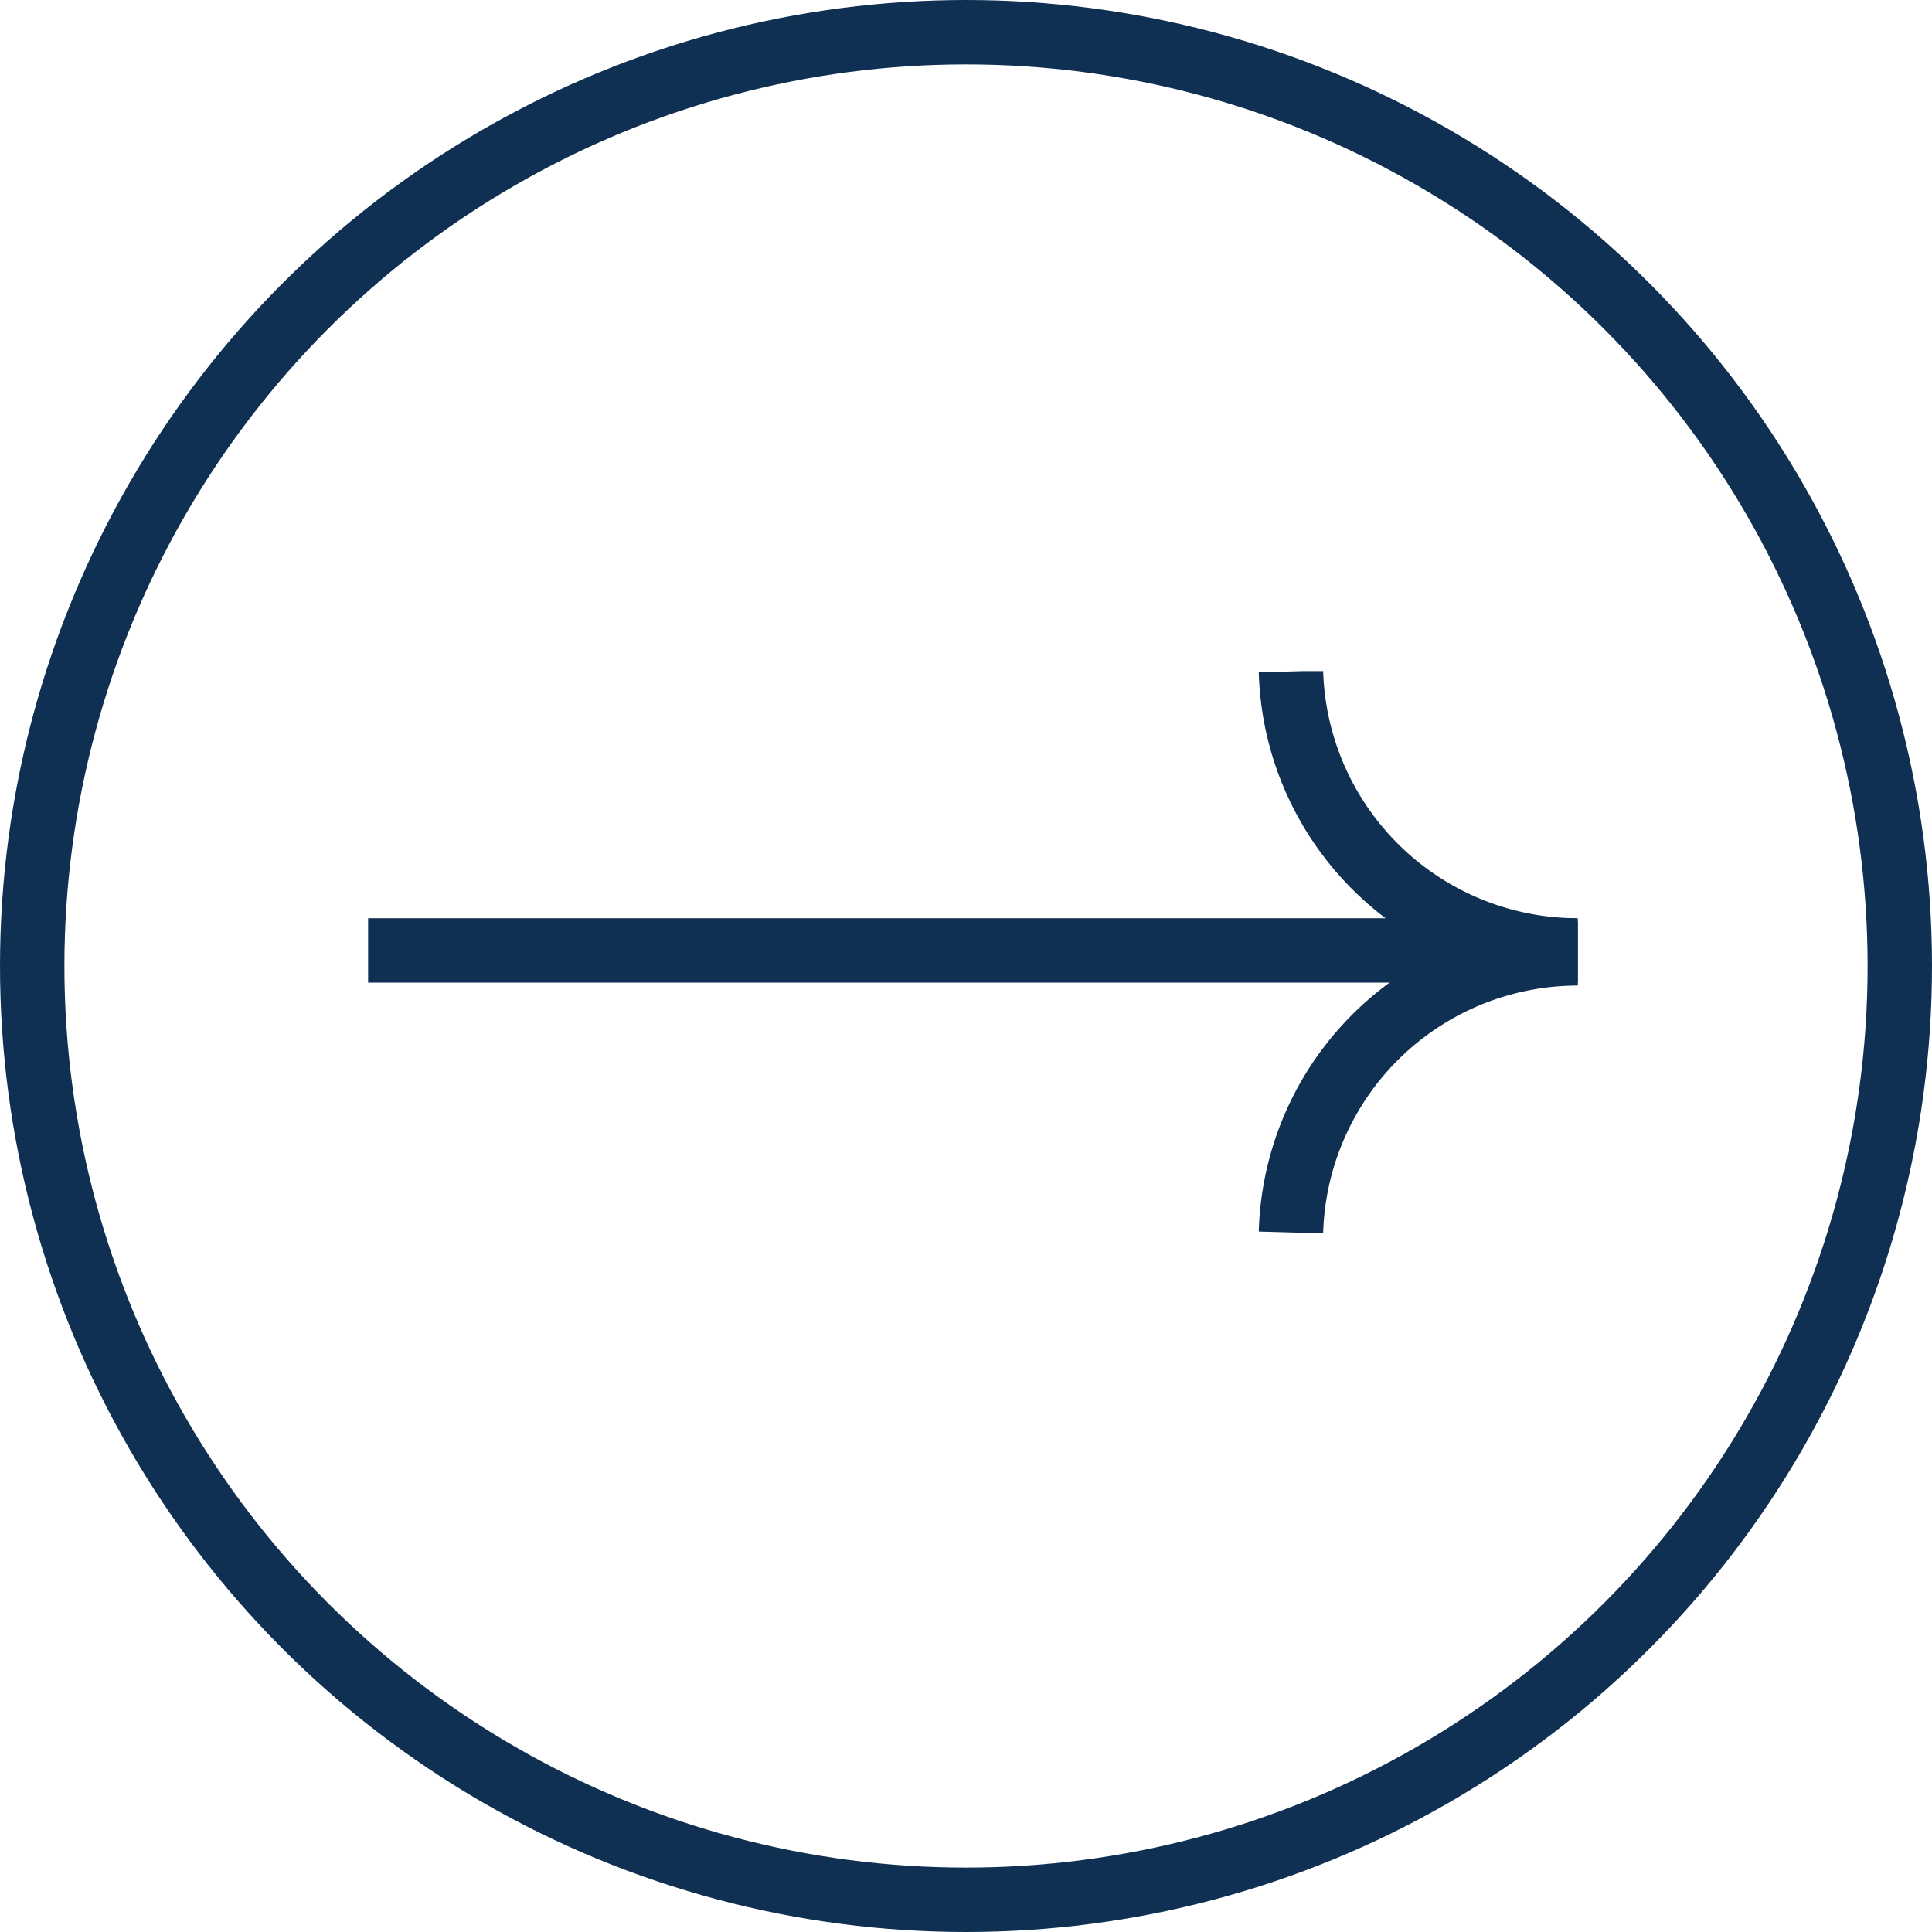 <svg xmlns="http://www.w3.org/2000/svg" xmlns:xlink="http://www.w3.org/1999/xlink" width="60" height="60" viewBox="0 0 60 60">
  <defs>
    <clipPath id="clip-path">
      <rect id="Rectangle_19" data-name="Rectangle 19" width="37.568" height="17.443" fill="none" stroke="#0f3052" stroke-width="2"/>
    </clipPath>
  </defs>
  <g id="Groupe_143" data-name="Groupe 143" transform="translate(-1242 -1772)">
    <g id="Groupe_9" data-name="Groupe 9" transform="translate(1253.432 1792.842)">
      <g id="Groupe_1" data-name="Groupe 1" transform="translate(0 0)" clip-path="url(#clip-path)">
        <line id="Ligne_1" data-name="Ligne 1" x2="37.496" transform="translate(0 8.675)" fill="none" stroke="#0f3052" stroke-width="2"/>
        <path id="Tracé_1" data-name="Tracé 1" d="M40.866.014a8.915,8.915,0,0,0,8.908,8.665" transform="translate(-12.206 -0.004)" fill="none" stroke="#0f3052" stroke-width="2"/>
        <path id="Tracé_2" data-name="Tracé 2" d="M40.866,21.167A8.915,8.915,0,0,1,49.774,12.5" transform="translate(-12.206 -3.734)" fill="none" stroke="#0f3052" stroke-width="2"/>
      </g>
    </g>
    <g id="Ellipse_1" data-name="Ellipse 1" transform="translate(1242 1772)" fill="none" stroke="#0f3052" stroke-width="2">
      <circle cx="30" cy="30" r="30" stroke="none"/>
      <circle cx="30" cy="30" r="29" fill="none"/>
    </g>
  </g>
</svg>
